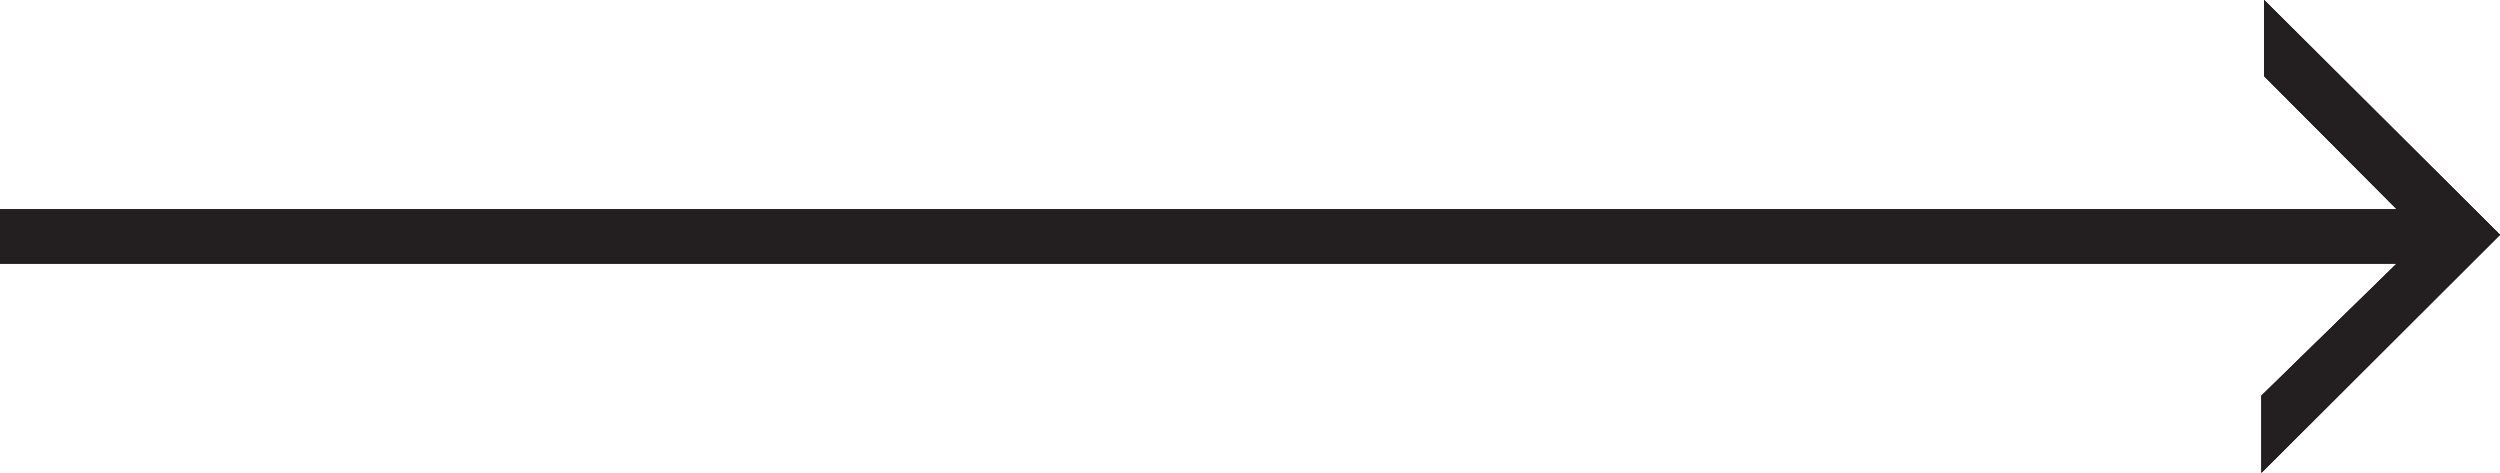 <?xml version="1.0" encoding="UTF-8"?> <svg xmlns="http://www.w3.org/2000/svg" viewBox="0 0 46 8.7"> <defs> <style>.cls-1{fill:#231f20;}</style> </defs> <title>arrow-right 3</title> <g id="Слой_2" data-name="Слой 2"> <g id="Слой_1-2" data-name="Слой 1"> <g id="Слой_2-2" data-name="Слой 2"> <g id="Слой_1-2-2" data-name="Слой 1-2"> <g id="Слой_2-2-2" data-name="Слой 2-2"> <g id="Слой_1-2-2-2" data-name="Слой 1-2-2"> <g id="Слой_2-2-2-2" data-name="Слой 2-2-2"> <g id="Слой_1-2-2-2-2" data-name="Слой 1-2-2-2"> <g id="Слой_2-2-2-2-2" data-name="Слой 2-2-2-2"> <g id="Слой_1-2-2-2-2-2" data-name="Слой 1-2-2-2-2"> <g id="Слой_2-2-2-2-2-2" data-name="Слой 2-2-2-2-2"> <g id="Слой_1-2-2-2-2-2-2" data-name="Слой 1-2-2-2-2-2"> <path class="cls-1" d="M44.1,3.85,41.66,1.4V0L46,4.32,41.61,8.7V7.28L44.1,4.85H0v-1Z"></path> </g> </g> </g> </g> </g> </g> <g id="Слой_2-3" data-name="Слой 2-3"> <g id="Слой_1-2-3" data-name="Слой 1-2-3"> <g id="Слой_2-2-3" data-name="Слой 2-2-3"> <g id="Слой_1-2-2-3" data-name="Слой 1-2-2-3"> <g id="Слой_2-2-2-3" data-name="Слой 2-2-2-3"> <g id="Слой_1-2-2-2-3" data-name="Слой 1-2-2-2-3"> <path class="cls-1" d="M44.1,3.85,41.66,1.4V0L46,4.32,41.61,8.7V7.28L44.1,4.85H0v-1Z"></path> </g> </g> </g> </g> </g> </g> <g id="Слой_2-4" data-name="Слой 2-4"> <g id="Слой_1-2-4" data-name="Слой 1-2-4"> <g id="Слой_2-2-4" data-name="Слой 2-2-4"> <g id="Слой_1-2-2-4" data-name="Слой 1-2-2-4"> <g id="Слой_2-2-2-4" data-name="Слой 2-2-2-4"> <g id="Слой_1-2-2-2-4" data-name="Слой 1-2-2-2-4"> <path class="cls-1" d="M44.1,3.85,41.66,1.4V0L46,4.32,41.61,8.7V7.28L44.1,4.85H0v-1Z"></path> </g> </g> </g> </g> </g> </g> </g> </g> </g> </g> </g> </g> </svg> 